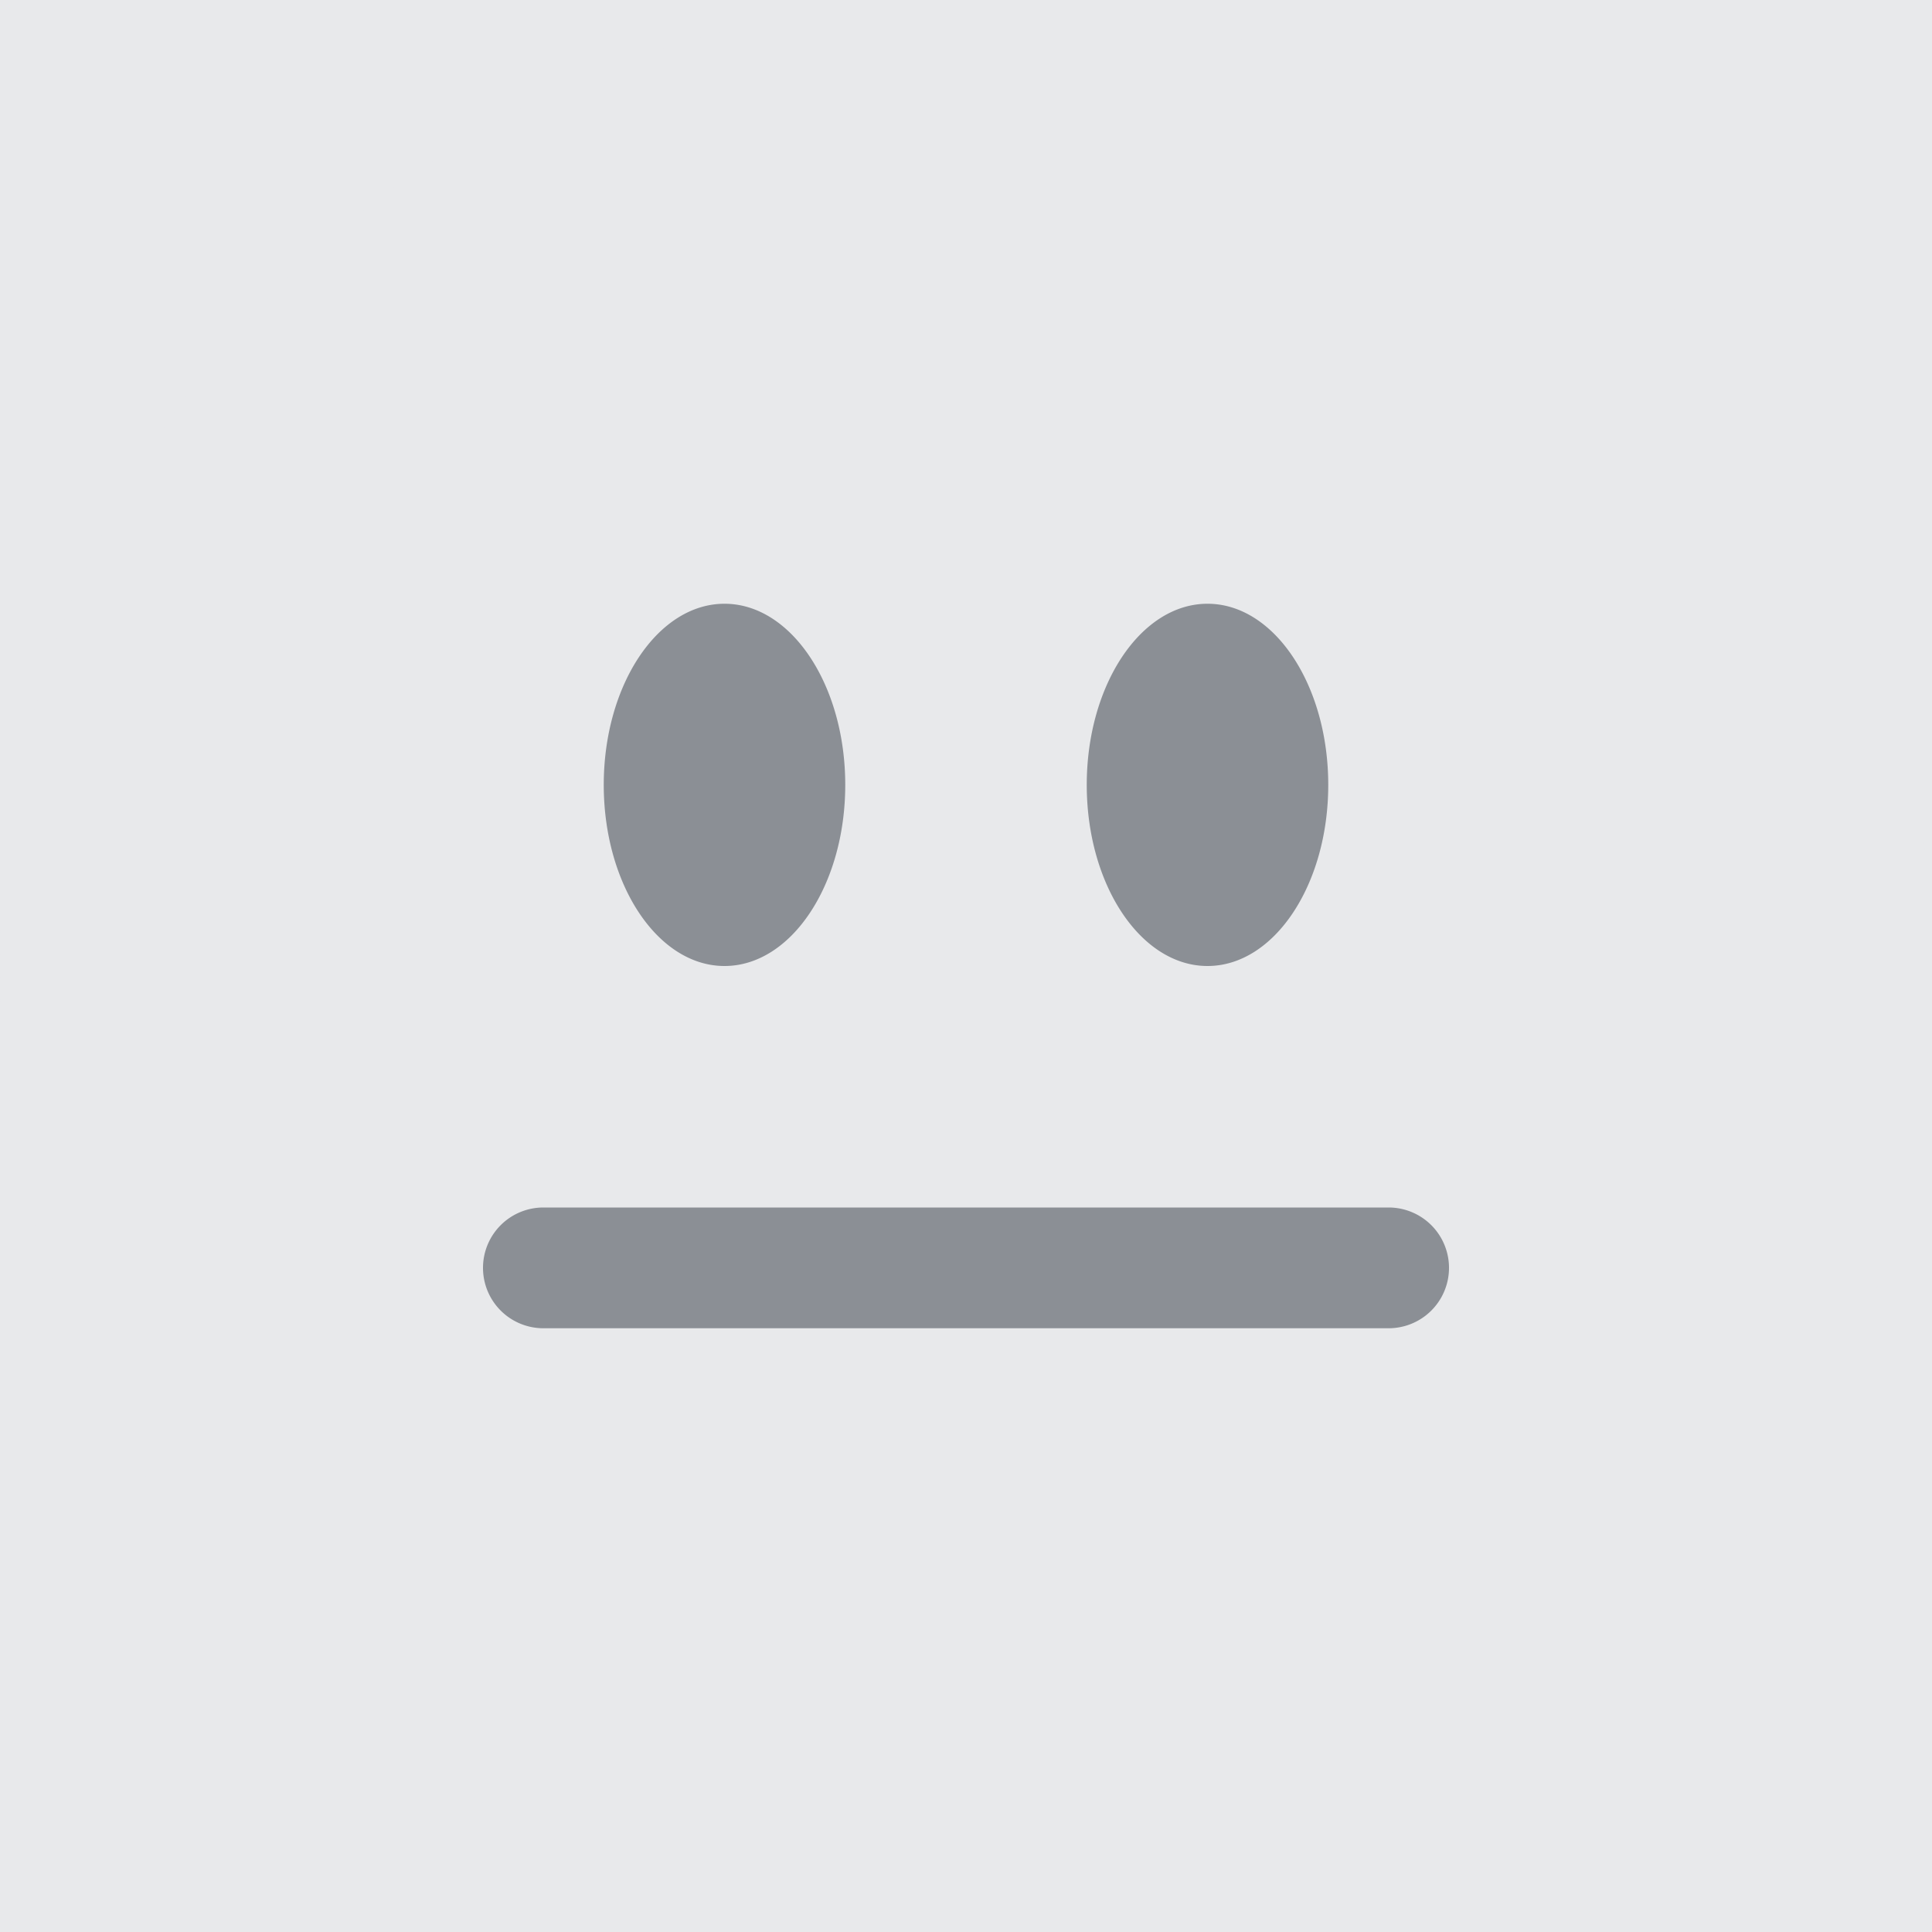 <svg xmlns="http://www.w3.org/2000/svg" width="80" height="80" viewBox="0 0 80 80">
  <g id="그룹_22381" data-name="그룹 22381" transform="translate(-1722 562)">
    <rect id="사각형_29508" data-name="사각형 29508" width="80" height="80" transform="translate(1722 -562)" fill="#e8e9eb"/>
    <g id="그룹_34" data-name="그룹 34" transform="translate(950 -1179)">
      <circle id="타원_11" data-name="타원 11" cx="40" cy="40" r="40" transform="translate(772 617)" fill="#e8e9eb"/>
      <path id="패스_14" data-name="패스 14" d="M4,32.5A2.5,2.5,0,0,0,6.5,35h35a2.5,2.5,0,0,0,0-5H6.5A2.5,2.5,0,0,0,4,32.5Zm15-20C19,8.36,16.76,5,14,5S9,8.36,9,12.5,11.24,20,14,20,19,16.64,19,12.5Zm20,0C39,8.36,36.76,5,34,5s-5,3.36-5,7.5S31.24,20,34,20,39,16.64,39,12.5Z" transform="translate(788 637)" fill="#8b8f95"/>
    </g>
  </g>
</svg>
